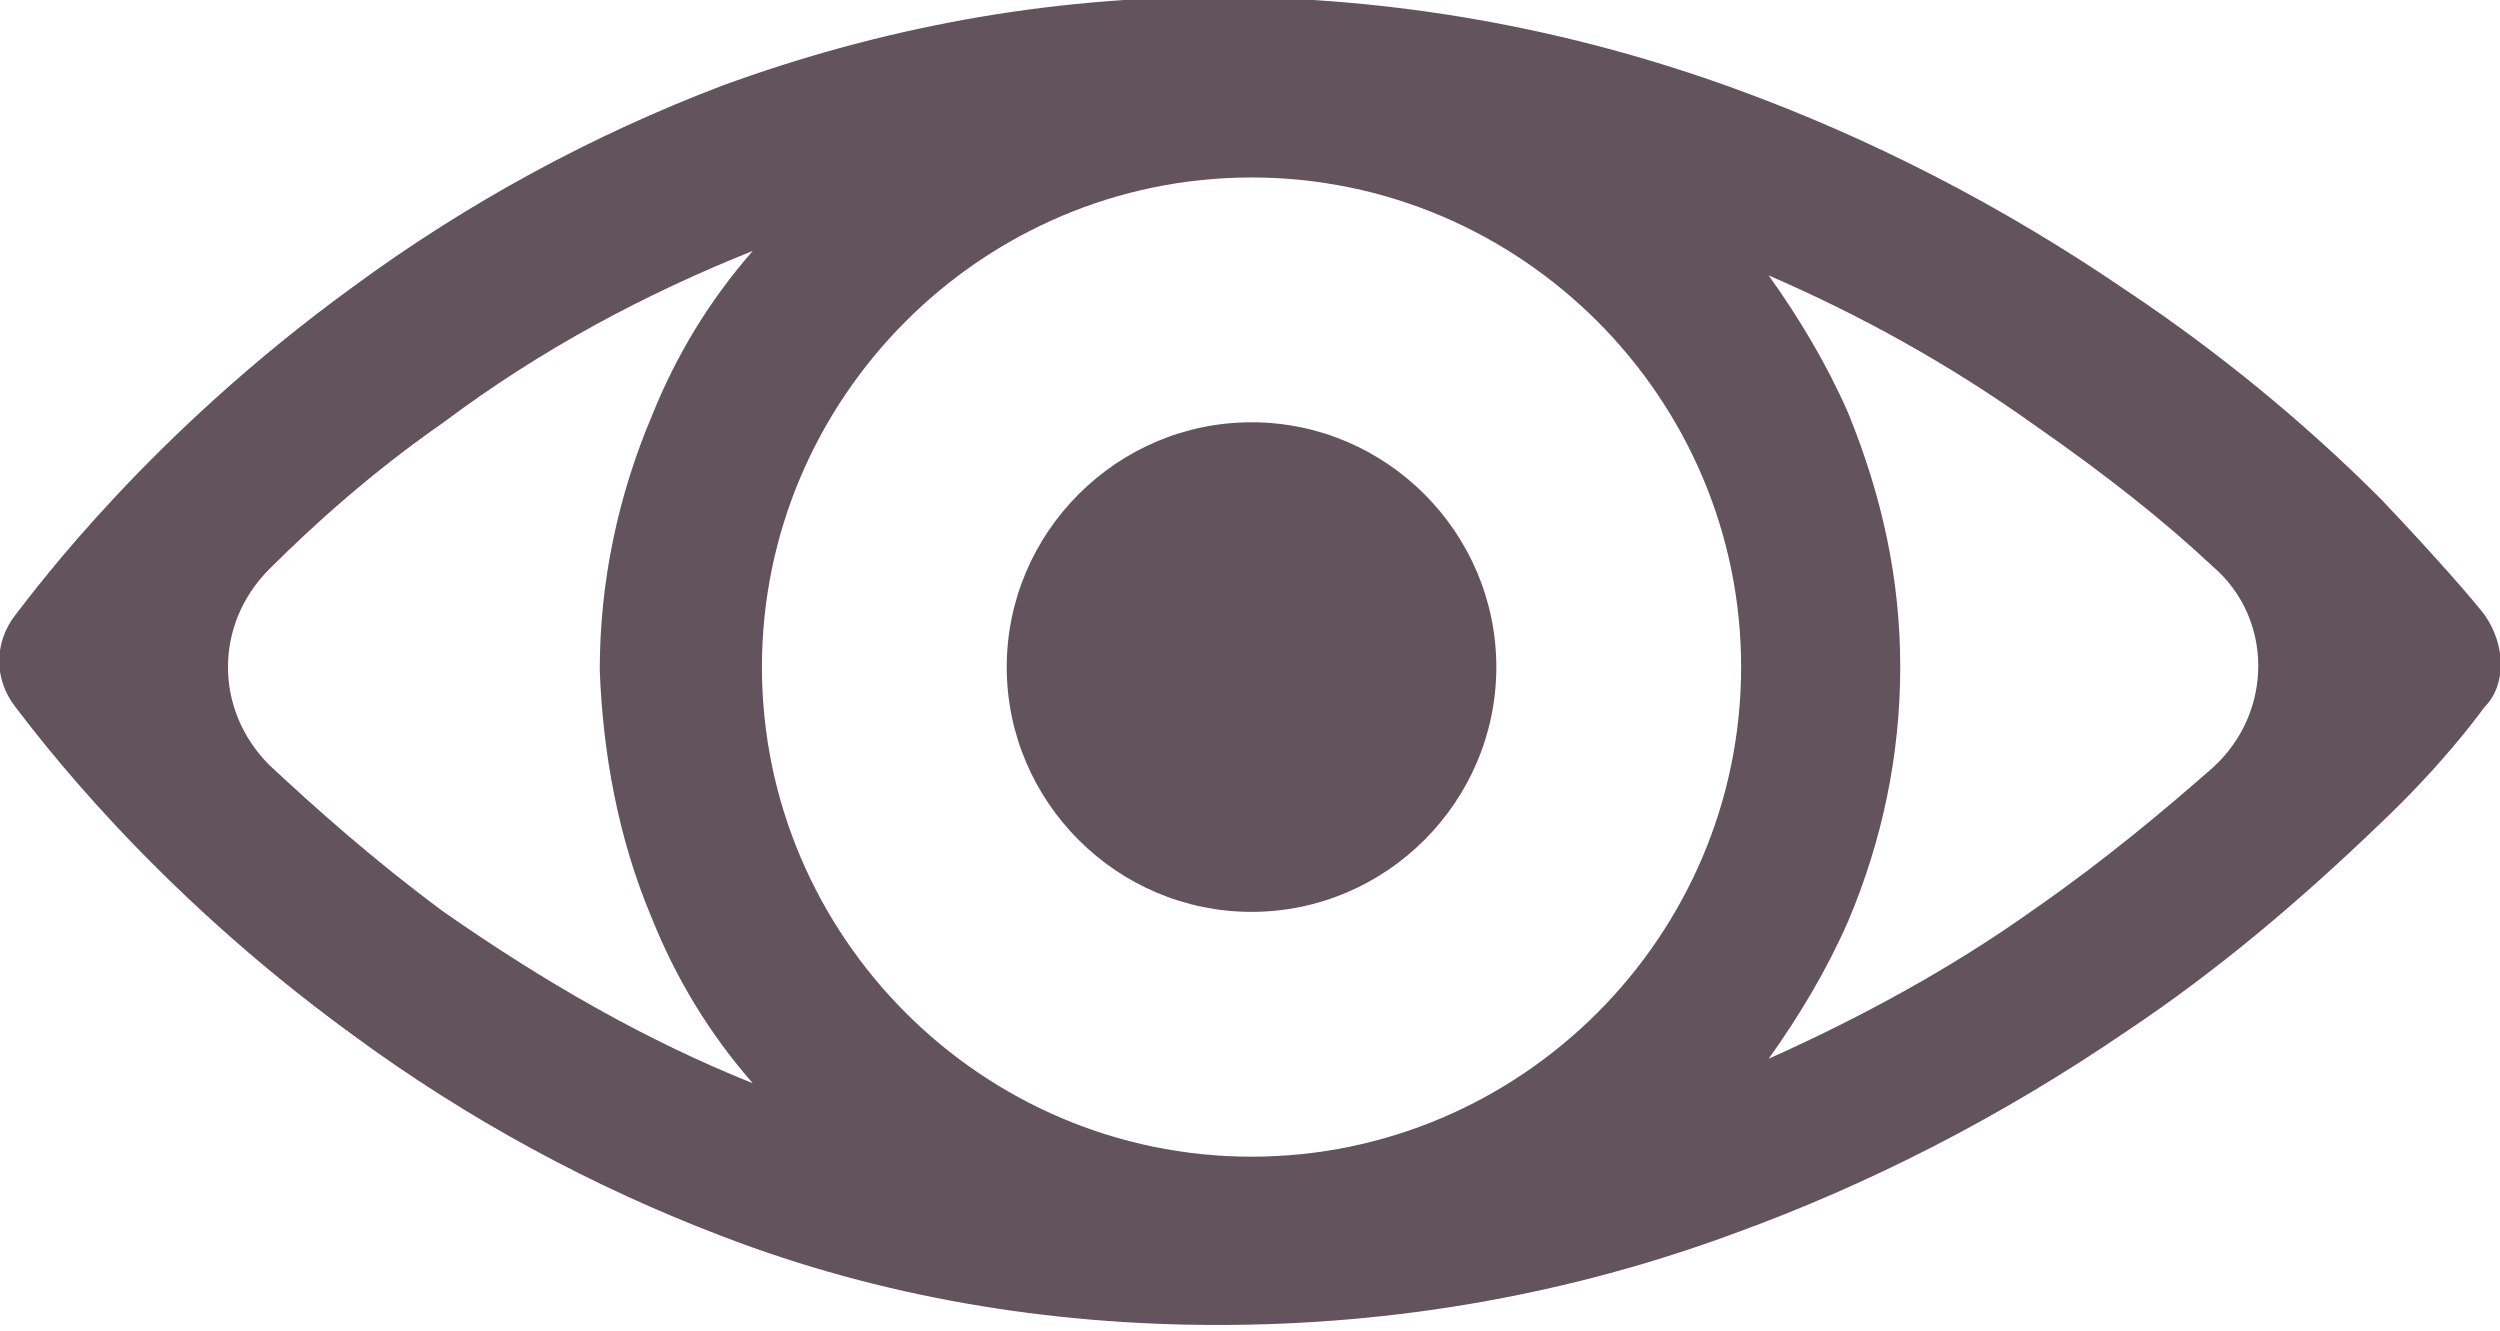 <?xml version="1.0" encoding="utf-8"?>
<!-- Generator: Adobe Illustrator 22.1.0, SVG Export Plug-In . SVG Version: 6.00 Build 0)  -->
<svg version="1.1" id="Layer_1" xmlns="http://www.w3.org/2000/svg" xmlns:xlink="http://www.w3.org/1999/xlink" x="0px" y="0px"
	 viewBox="0 0 81.7 43.5" style="enable-background:new 0 0 81.7 43.5;" xml:space="preserve">
<style type="text/css">
	.st0{clip-path:url(#SVGID_2_);fill:#62535C;}
</style>
<g>
	<defs>
		<rect id="SVGID_1_" width="81.7" height="43.5"/>
	</defs>
	<clipPath id="SVGID_2_">
		<use xlink:href="#SVGID_1_"  style="overflow:visible;"/>
	</clipPath>
	<path class="st0" d="M72.3,25.1c-1.6,1.4-3.5,3-5.8,4.6c-2.8,2-5.8,3.6-8.7,4.9c1-1.4,1.9-2.9,2.6-4.5c1.1-2.6,1.7-5.4,1.7-8.3
		c0-2.9-0.6-5.6-1.7-8.3c-0.7-1.6-1.6-3.1-2.6-4.5c3,1.3,5.9,2.9,8.7,4.9c2.3,1.6,4.2,3.1,5.8,4.6C74.3,20.2,74.3,23.3,72.3,25.1
		 M40.9,37.8c-8.8,0-16-7.2-16-16c0-8.8,7.2-16,16-16c8.8,0,16,7.2,16,16C56.9,30.6,49.7,37.8,40.9,37.8 M21.3,30
		c0.8,2,1.9,3.8,3.3,5.4c-3.5-1.4-6.8-3.3-10.1-5.6c-2.3-1.7-4.2-3.4-5.7-4.8c-1.8-1.8-1.8-4.6,0-6.4c1.5-1.5,3.4-3.2,5.7-4.8
		c3.2-2.4,6.6-4.2,10.1-5.6c-1.4,1.6-2.5,3.4-3.3,5.4c-1.1,2.6-1.7,5.4-1.7,8.3C19.7,24.6,20.2,27.4,21.3,30 M81.2,20.1
		c-0.3-0.4-1.5-1.8-3.4-3.8c-2.5-2.5-5.3-4.8-8.3-6.8c-4.1-2.8-8.4-5-12.8-6.6c-5.5-2-11.2-3-16.9-3c-5.6,0-11,1-16.2,2.9
		c-4.2,1.6-8.3,3.8-12.1,6.6c-6.6,4.8-10.3,9.8-11,10.7c-0.7,0.9-0.7,2.1,0,3c0.7,0.9,4.4,5.9,11,10.7c3.8,2.8,7.9,5,12.1,6.6
		c5.2,2,10.7,2.9,16.2,2.9c5.8,0,11.5-1,16.9-3c4.4-1.6,8.7-3.8,12.8-6.6c3-2,5.7-4.3,8.3-6.8c2-1.9,3.1-3.4,3.4-3.8
		C81.9,22.4,81.9,21.1,81.2,20.1"/>
	<path class="st0" d="M40.9,13.8c-4.4,0-8,3.6-8,8s3.6,8,8,8s8-3.6,8-8S45.3,13.8,40.9,13.8"/>
</g>
</svg>
